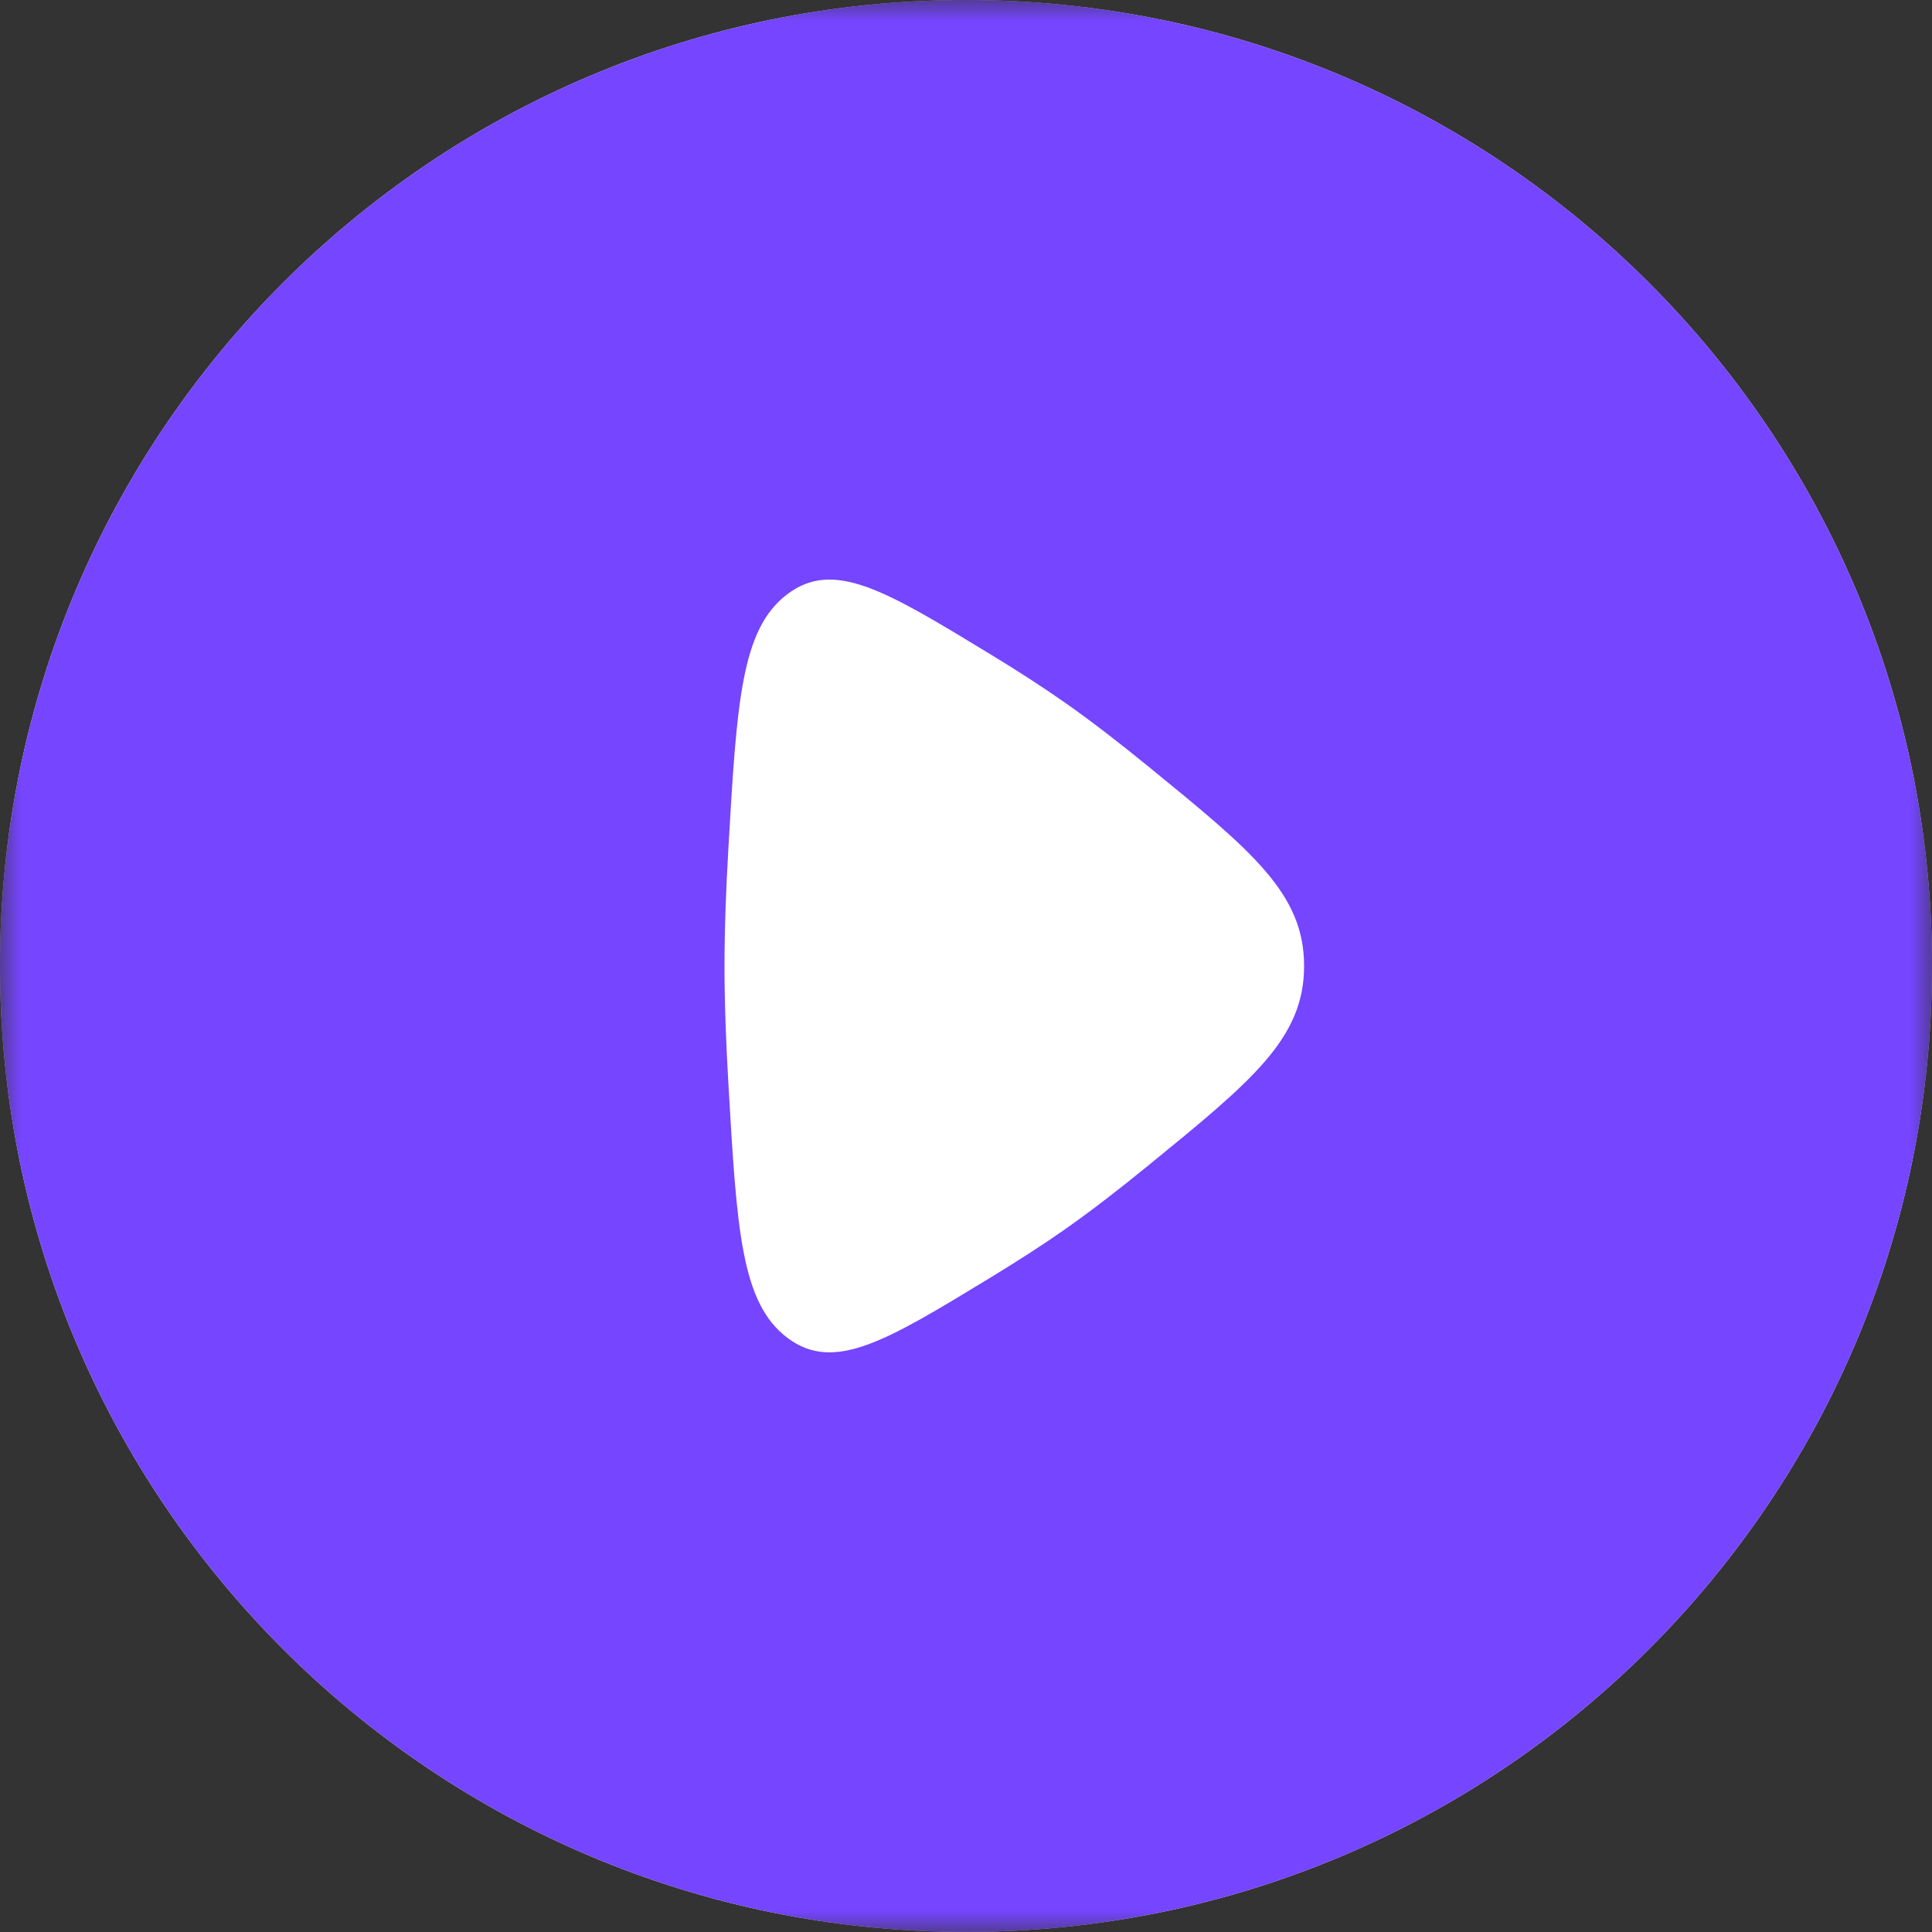 <?xml version="1.0" encoding="UTF-8"?> <svg xmlns="http://www.w3.org/2000/svg" width="46" height="46" viewBox="0 0 46 46" fill="none"><rect x="0" y="0" width="46" height="46" fill="#333333" stroke="none"/> <g clip-path="url(#clip0_46_35)"> <mask id="mask0_46_35" style="mask-type:luminance" maskUnits="userSpaceOnUse" x="0" y="0" width="46" height="46"> <path d="M46 0H0V46H46V0Z" fill="white"></path> </mask> <g mask="url(#mask0_46_35)"> <path d="M23 45.998C35.703 45.998 46 35.701 46 22.999C46 10.297 35.703 0 23 0C10.297 0 0 10.297 0 22.999C0 35.701 10.297 45.998 23 45.998Z" fill="white"></path> <path fill-rule="evenodd" clip-rule="evenodd" d="M23 45.998C35.703 45.998 46 35.701 46 22.999C46 10.297 35.703 0 23 0C10.297 0 0 10.297 0 22.999C0 35.701 10.297 45.998 23 45.998ZM25.36 16.732C24.814 16.349 24.196 15.952 23.556 15.563C21.09 14.063 19.857 13.313 18.75 14.144C17.645 14.974 17.544 16.712 17.343 20.188C17.286 21.171 17.25 22.135 17.25 22.999C17.25 23.863 17.286 24.827 17.343 25.81C17.544 29.286 17.645 31.024 18.75 31.855C19.857 32.685 21.09 31.935 23.556 30.435C24.196 30.046 24.814 29.65 25.36 29.267C25.982 28.83 26.659 28.306 27.341 27.749C29.814 25.732 31.05 24.724 31.05 22.999C31.05 21.274 29.814 20.266 27.341 18.249C26.659 17.693 25.982 17.168 25.36 16.732Z" fill="#7545FF"></path> </g> </g> <defs> <clipPath id="clip0_46_35"> <rect width="46" height="46" fill="white"></rect> </clipPath> </defs> </svg> 